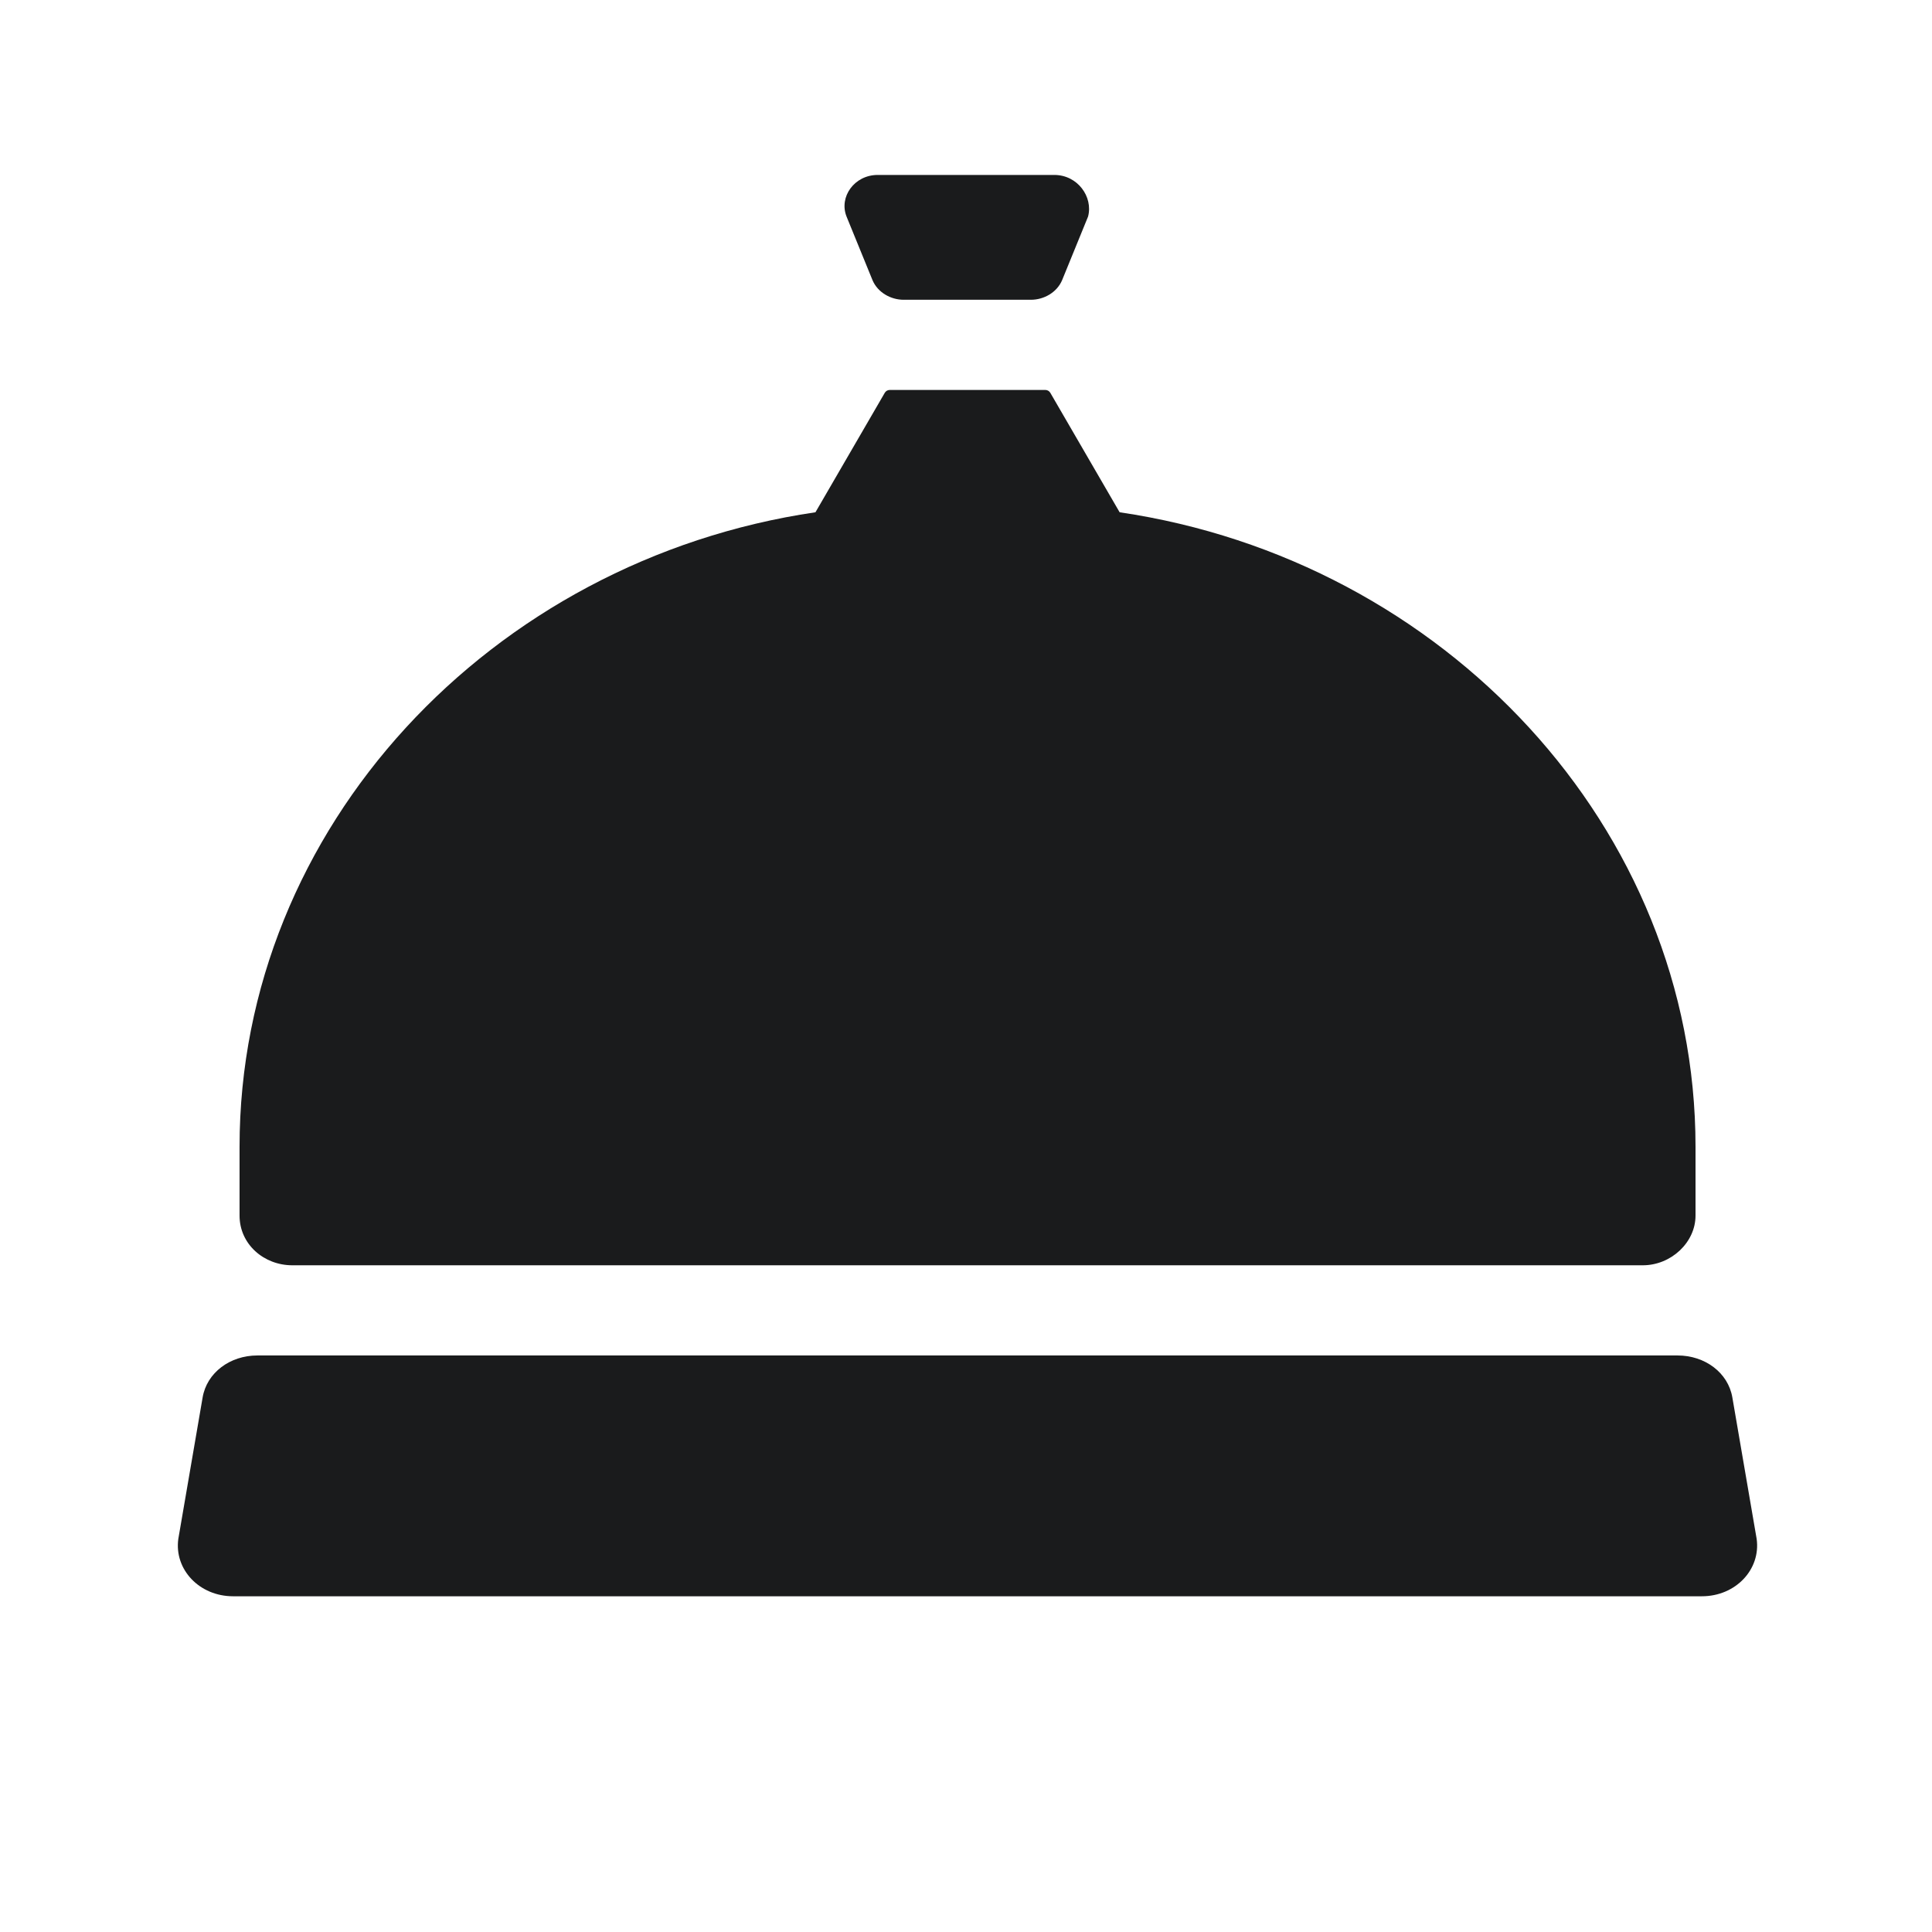 <svg width="513" height="513" viewBox="0 0 513 513" fill="none" xmlns="http://www.w3.org/2000/svg">
<path d="M77.608 335.968H436.209C443.747 335.968 450.209 329.878 450.209 322.773V304.504C450.209 219.756 383.442 148.709 297.292 136.022L278.887 104.304C278.614 103.833 278.112 103.544 277.568 103.544H236.25C235.706 103.544 235.203 103.833 234.93 104.304L216.526 136.022C130.375 148.709 63.609 219.756 63.609 304.504V322.773C63.609 330.385 70.07 335.968 77.608 335.968Z" fill="#1A1B1C"/>
<path d="M61.893 423.855H451.897C460.849 423.855 467.563 416.75 466.444 408.63L459.991 371.077C458.872 364.48 452.717 359.913 445.444 359.913H68.346C61.072 359.913 54.918 364.48 53.799 371.077L47.346 408.63C46.227 416.75 52.941 423.855 61.893 423.855Z" fill="#1A1B1C"/>
<path d="M279.948 46.451L233.056 46.451C226.85 46.451 222.712 52.3 224.781 57.5L231.677 74.398C233.056 77.648 236.504 79.597 239.952 79.597L273.742 79.597C277.19 79.597 280.638 77.648 282.017 74.398L288.913 57.5C290.292 52.3 286.155 46.451 279.948 46.451Z" fill="#1A1B1C"/>
</svg>
